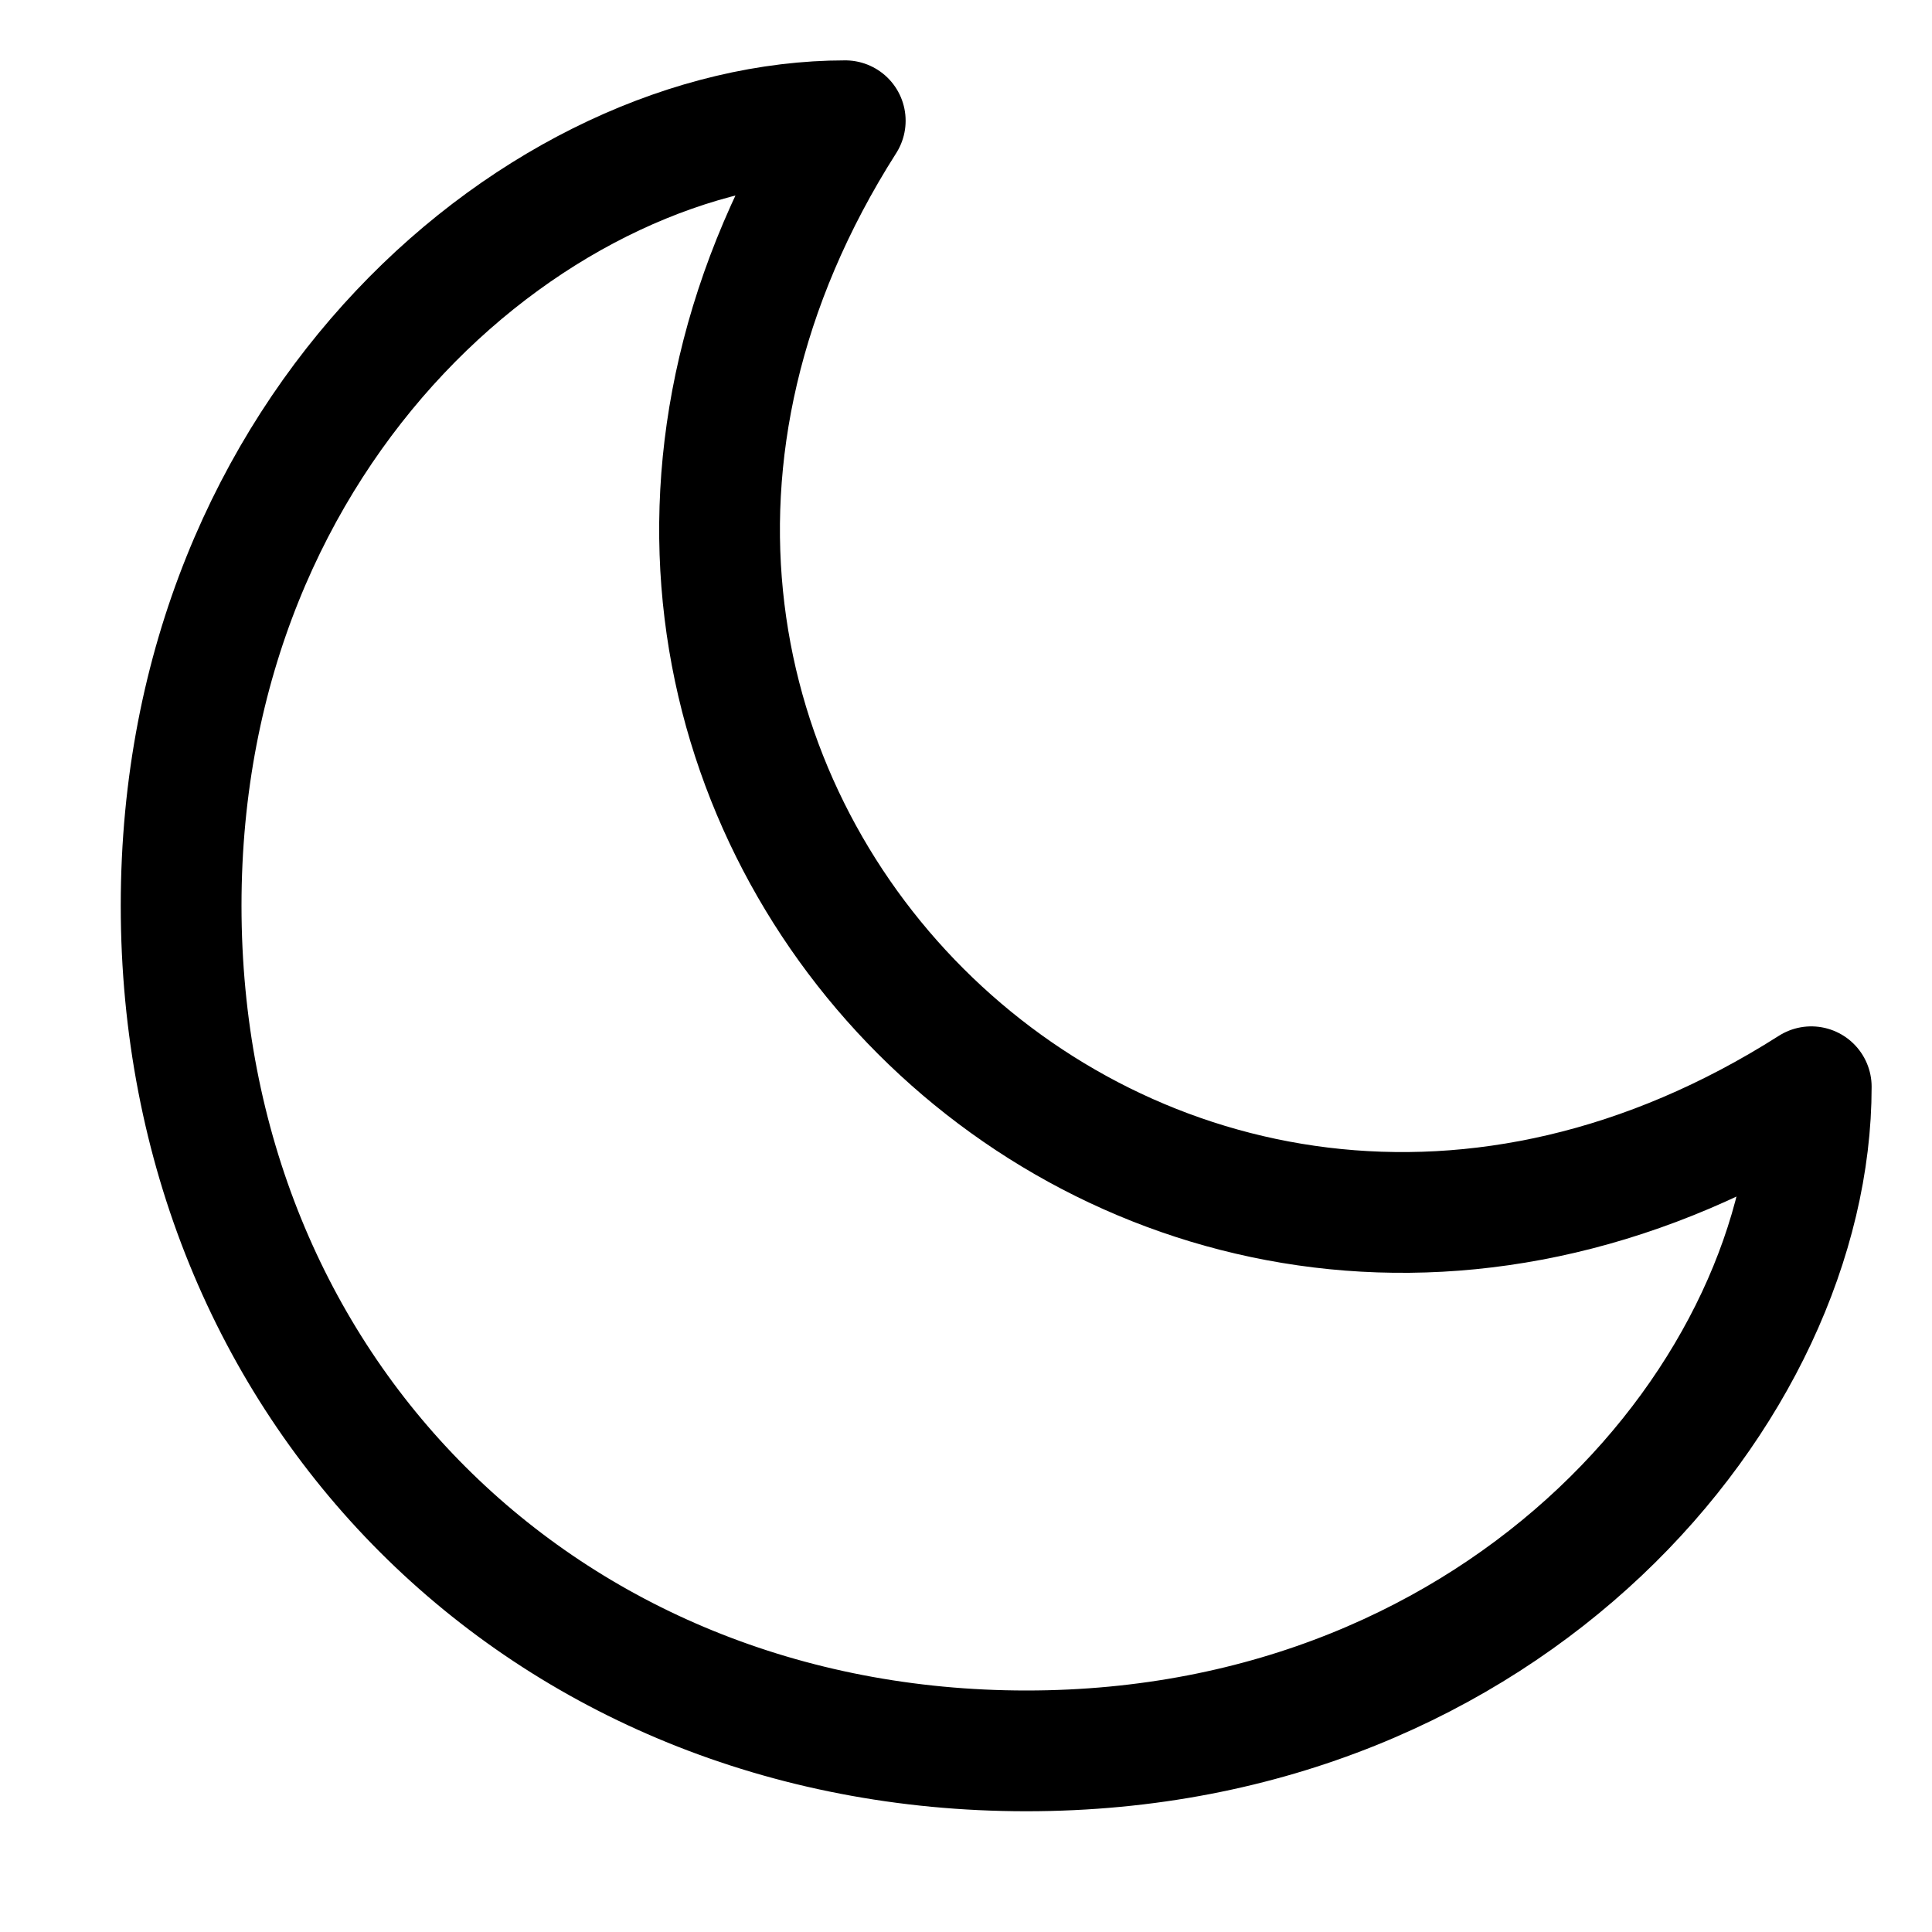 <svg width="32" height="32" viewBox="0 0 32 32" fill="none" xmlns="http://www.w3.org/2000/svg">
<path d="M14 2C9 2 3 7 3 15C3 23 9 29 17 29C25 29 30 23 30 18C19 25 7 13 14 2Z" stroke="black" stroke-width="2" stroke-linecap="round" stroke-linejoin="round"/>
</svg>
